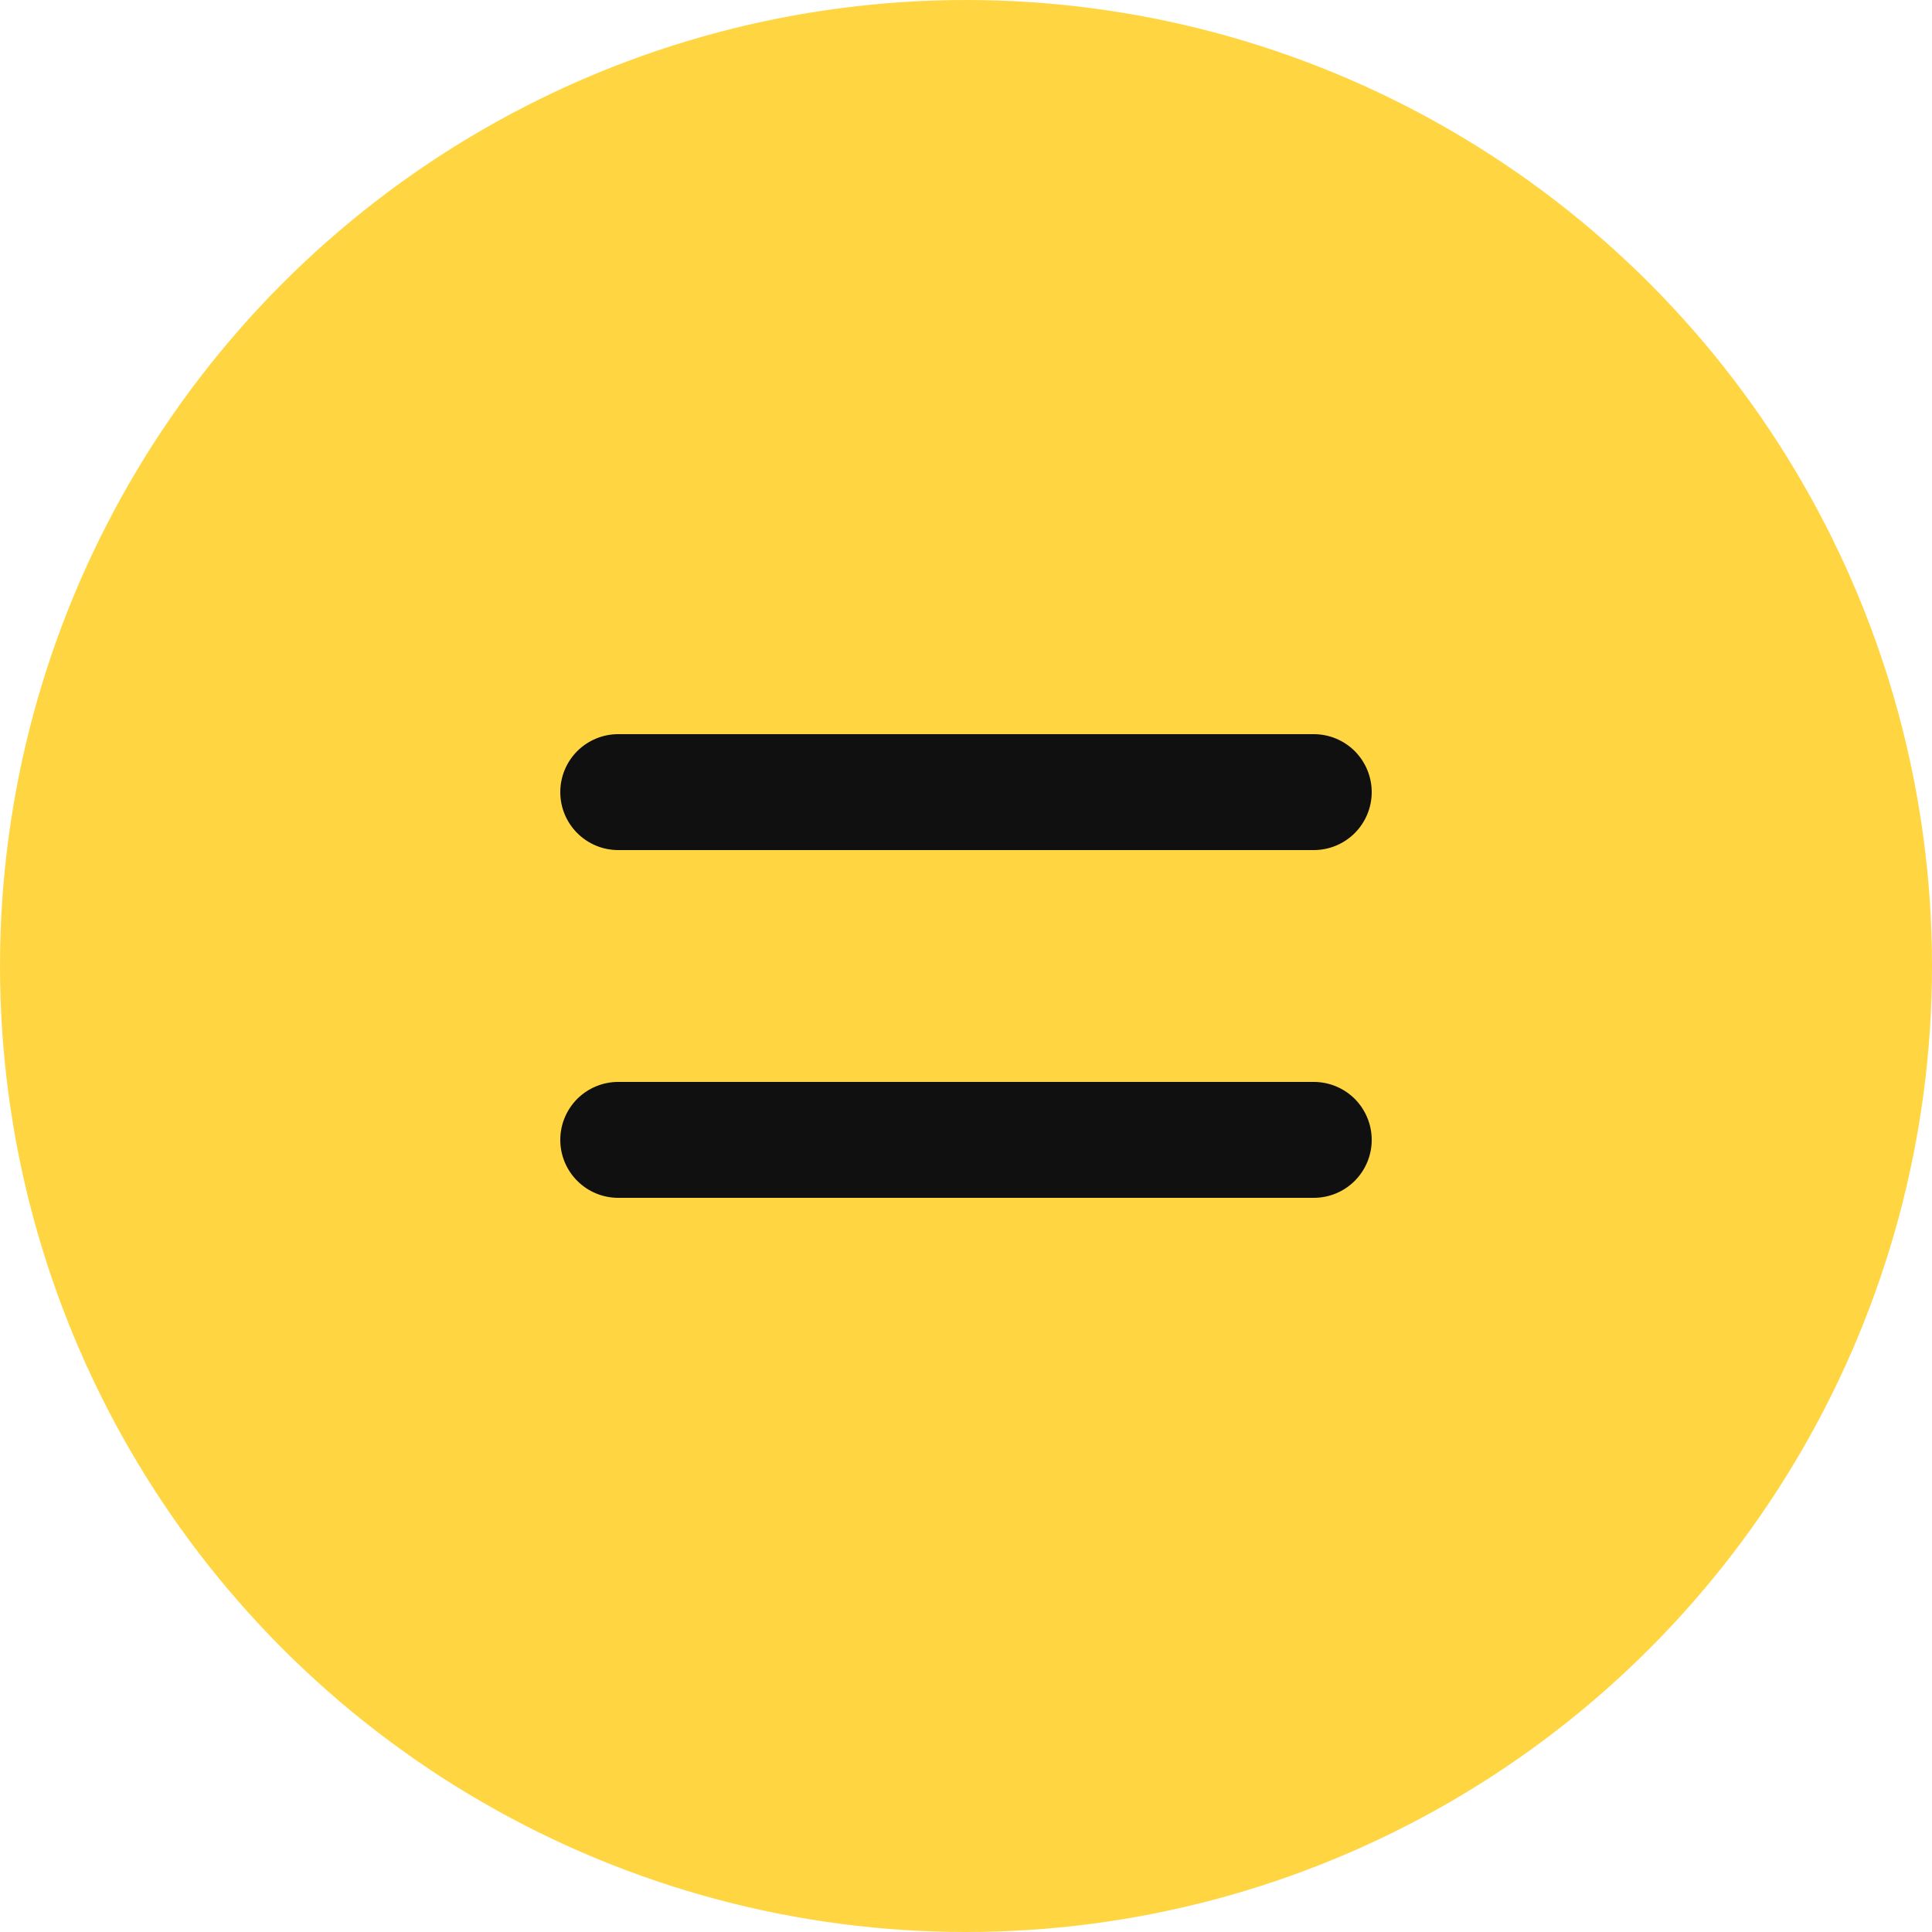 <?xml version="1.0" encoding="UTF-8"?> <svg xmlns="http://www.w3.org/2000/svg" width="40" height="40" viewBox="0 0 40 40" fill="none"> <g clip-path="url(#clip0_21_1942)"> <circle cx="20" cy="20" r="20" fill="#FFD642"></circle> <path fill-rule="evenodd" clip-rule="evenodd" d="M11.6 16.4C11.6 16.082 11.726 15.777 11.951 15.551C12.177 15.326 12.482 15.2 12.8 15.2H27.2C27.518 15.2 27.823 15.326 28.049 15.551C28.273 15.777 28.4 16.082 28.4 16.4C28.4 16.718 28.273 17.023 28.049 17.248C27.823 17.474 27.518 17.6 27.2 17.6H12.8C12.482 17.6 12.177 17.474 11.951 17.248C11.726 17.023 11.6 16.718 11.6 16.4ZM11.6 23.6C11.6 23.282 11.726 22.977 11.951 22.751C12.177 22.526 12.482 22.4 12.8 22.4H27.2C27.518 22.4 27.823 22.526 28.049 22.751C28.273 22.977 28.4 23.282 28.4 23.6C28.4 23.918 28.273 24.223 28.049 24.448C27.823 24.674 27.518 24.8 27.2 24.8H12.8C12.482 24.8 12.177 24.674 11.951 24.448C11.726 24.223 11.6 23.918 11.6 23.6Z" fill="#101010"></path> </g> <defs> <clipPath id="clip0_21_1942"> <rect width="40" height="40" fill="white"></rect> </clipPath> </defs> </svg> 